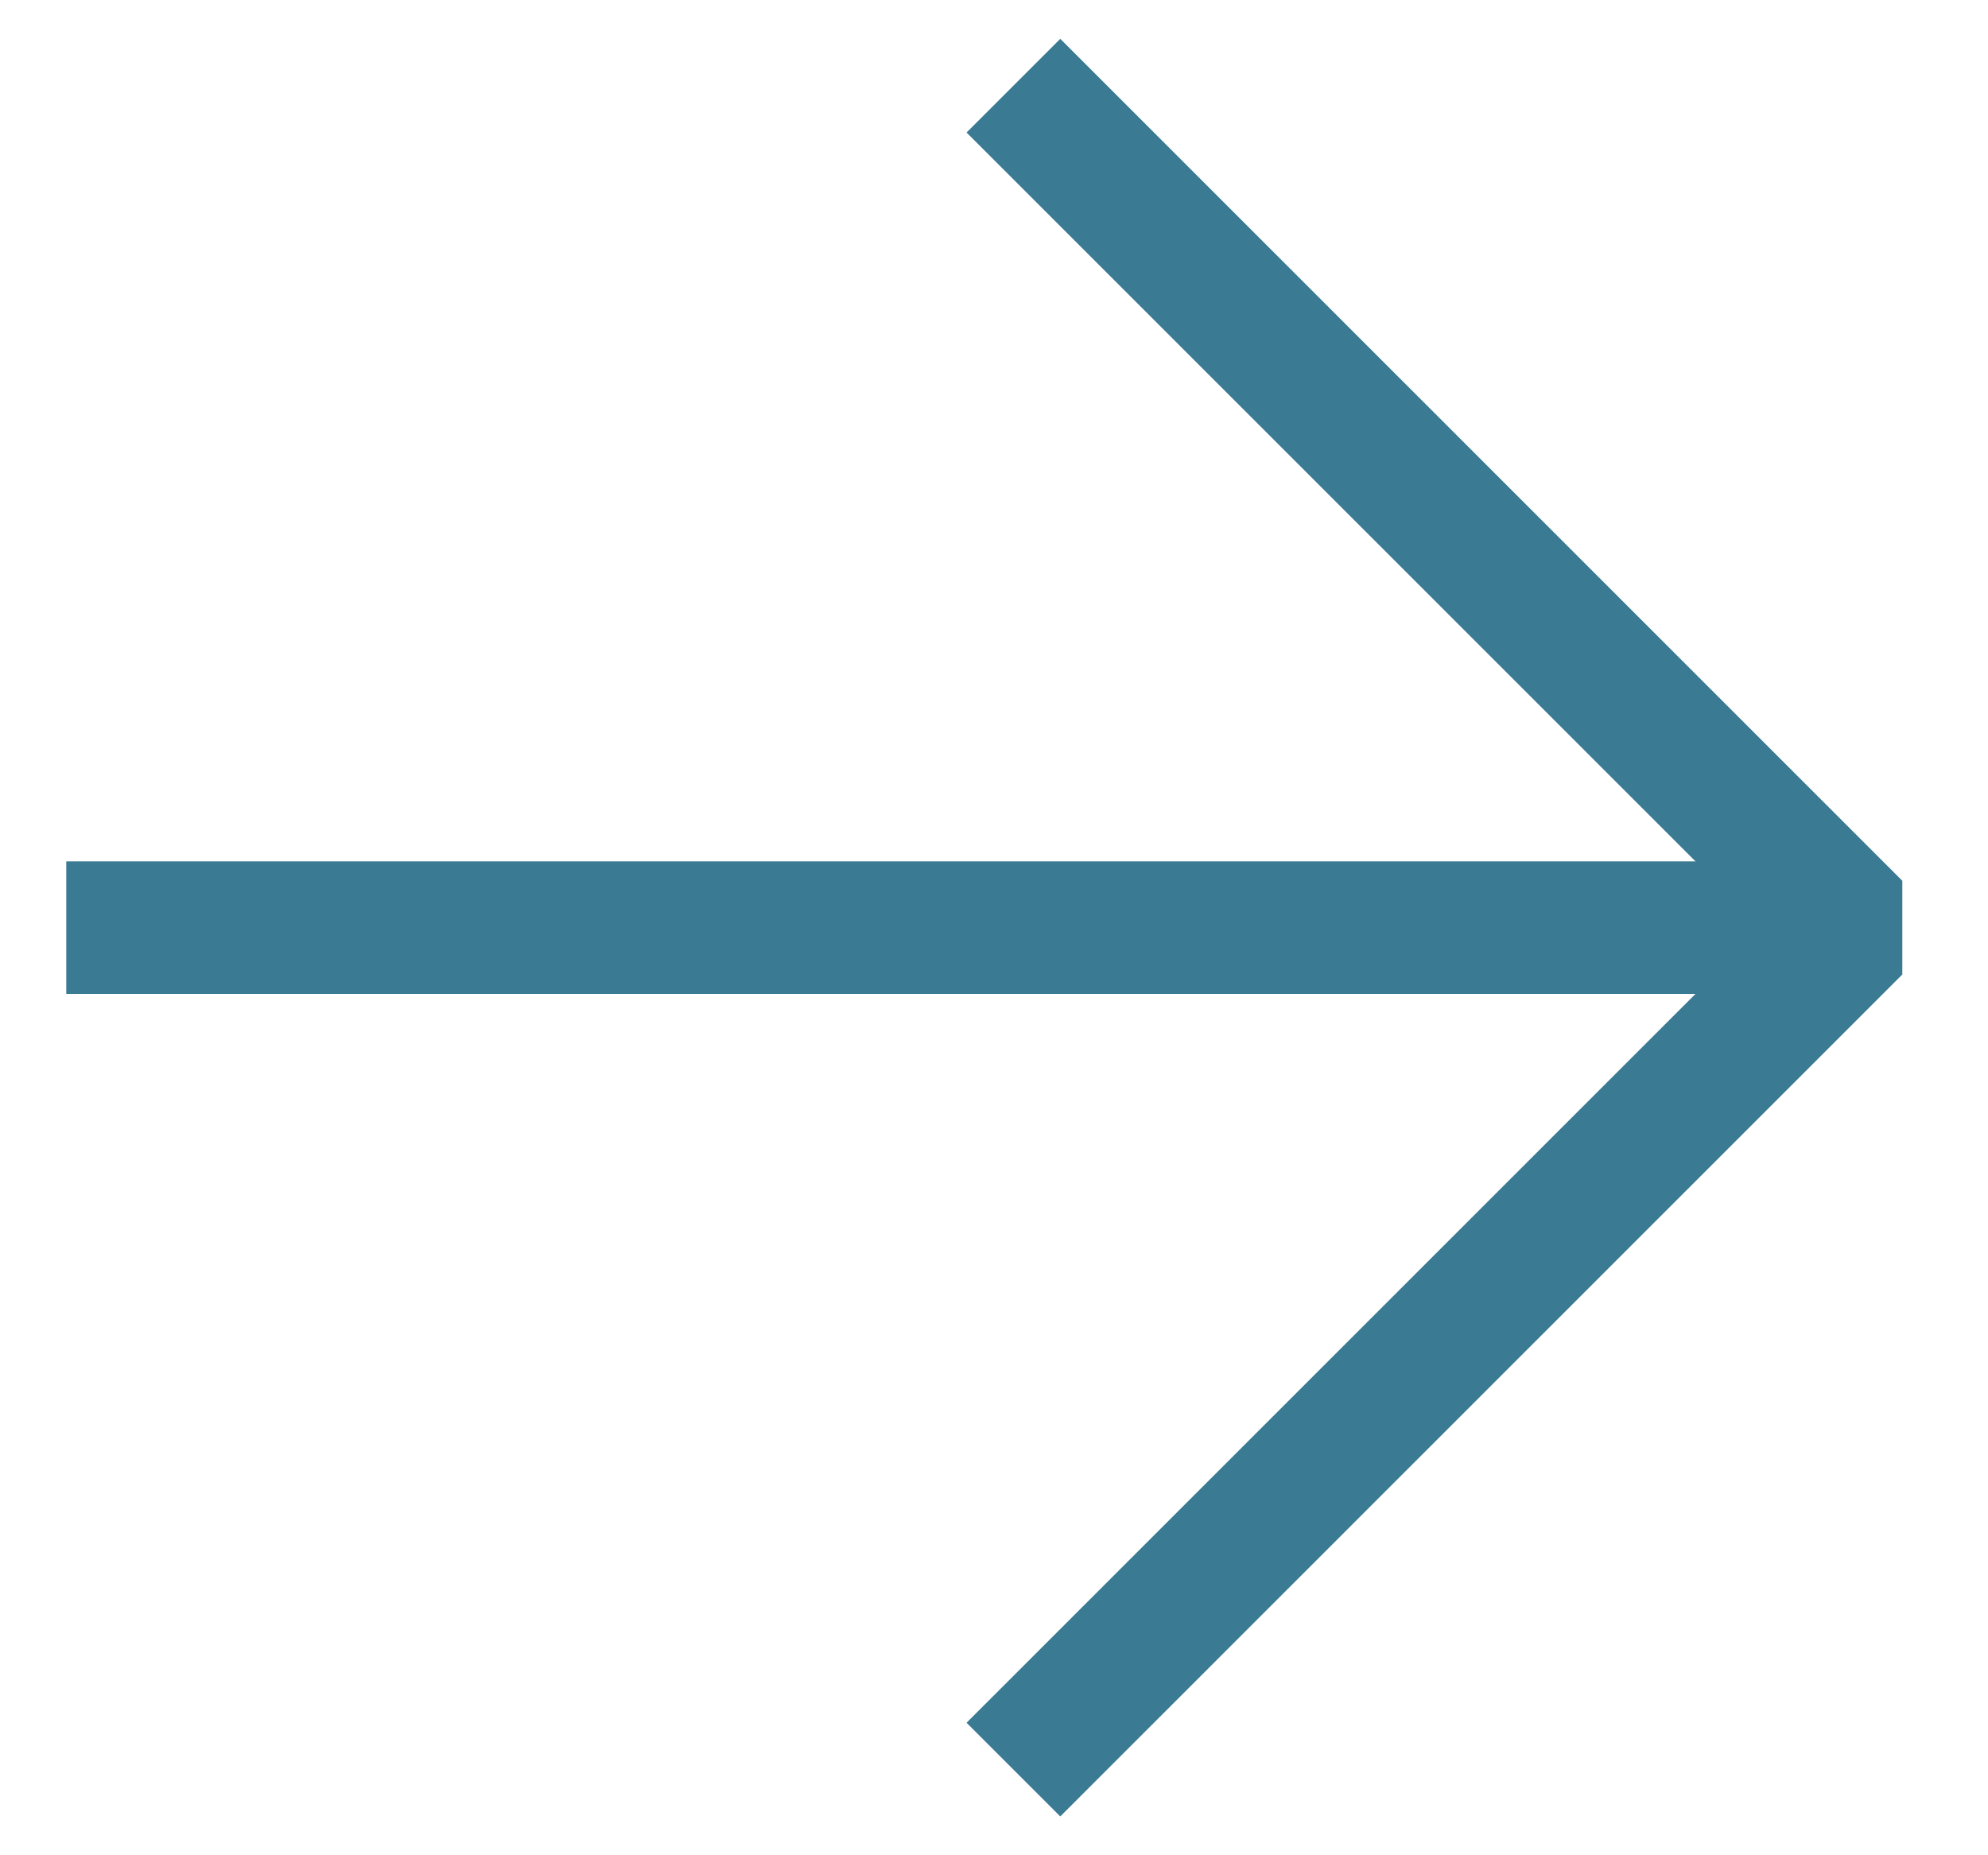 <?xml version="1.0" encoding="UTF-8"?> <svg xmlns="http://www.w3.org/2000/svg" width="15" height="14" viewBox="0 0 15 14" fill="none"><path d="M1 7H13" stroke="#3A7A92" stroke-linecap="square" stroke-linejoin="round"></path><path d="M8 1L14 7L8 13" stroke="#3A7A92" stroke-linecap="square" stroke-linejoin="bevel"></path></svg> 